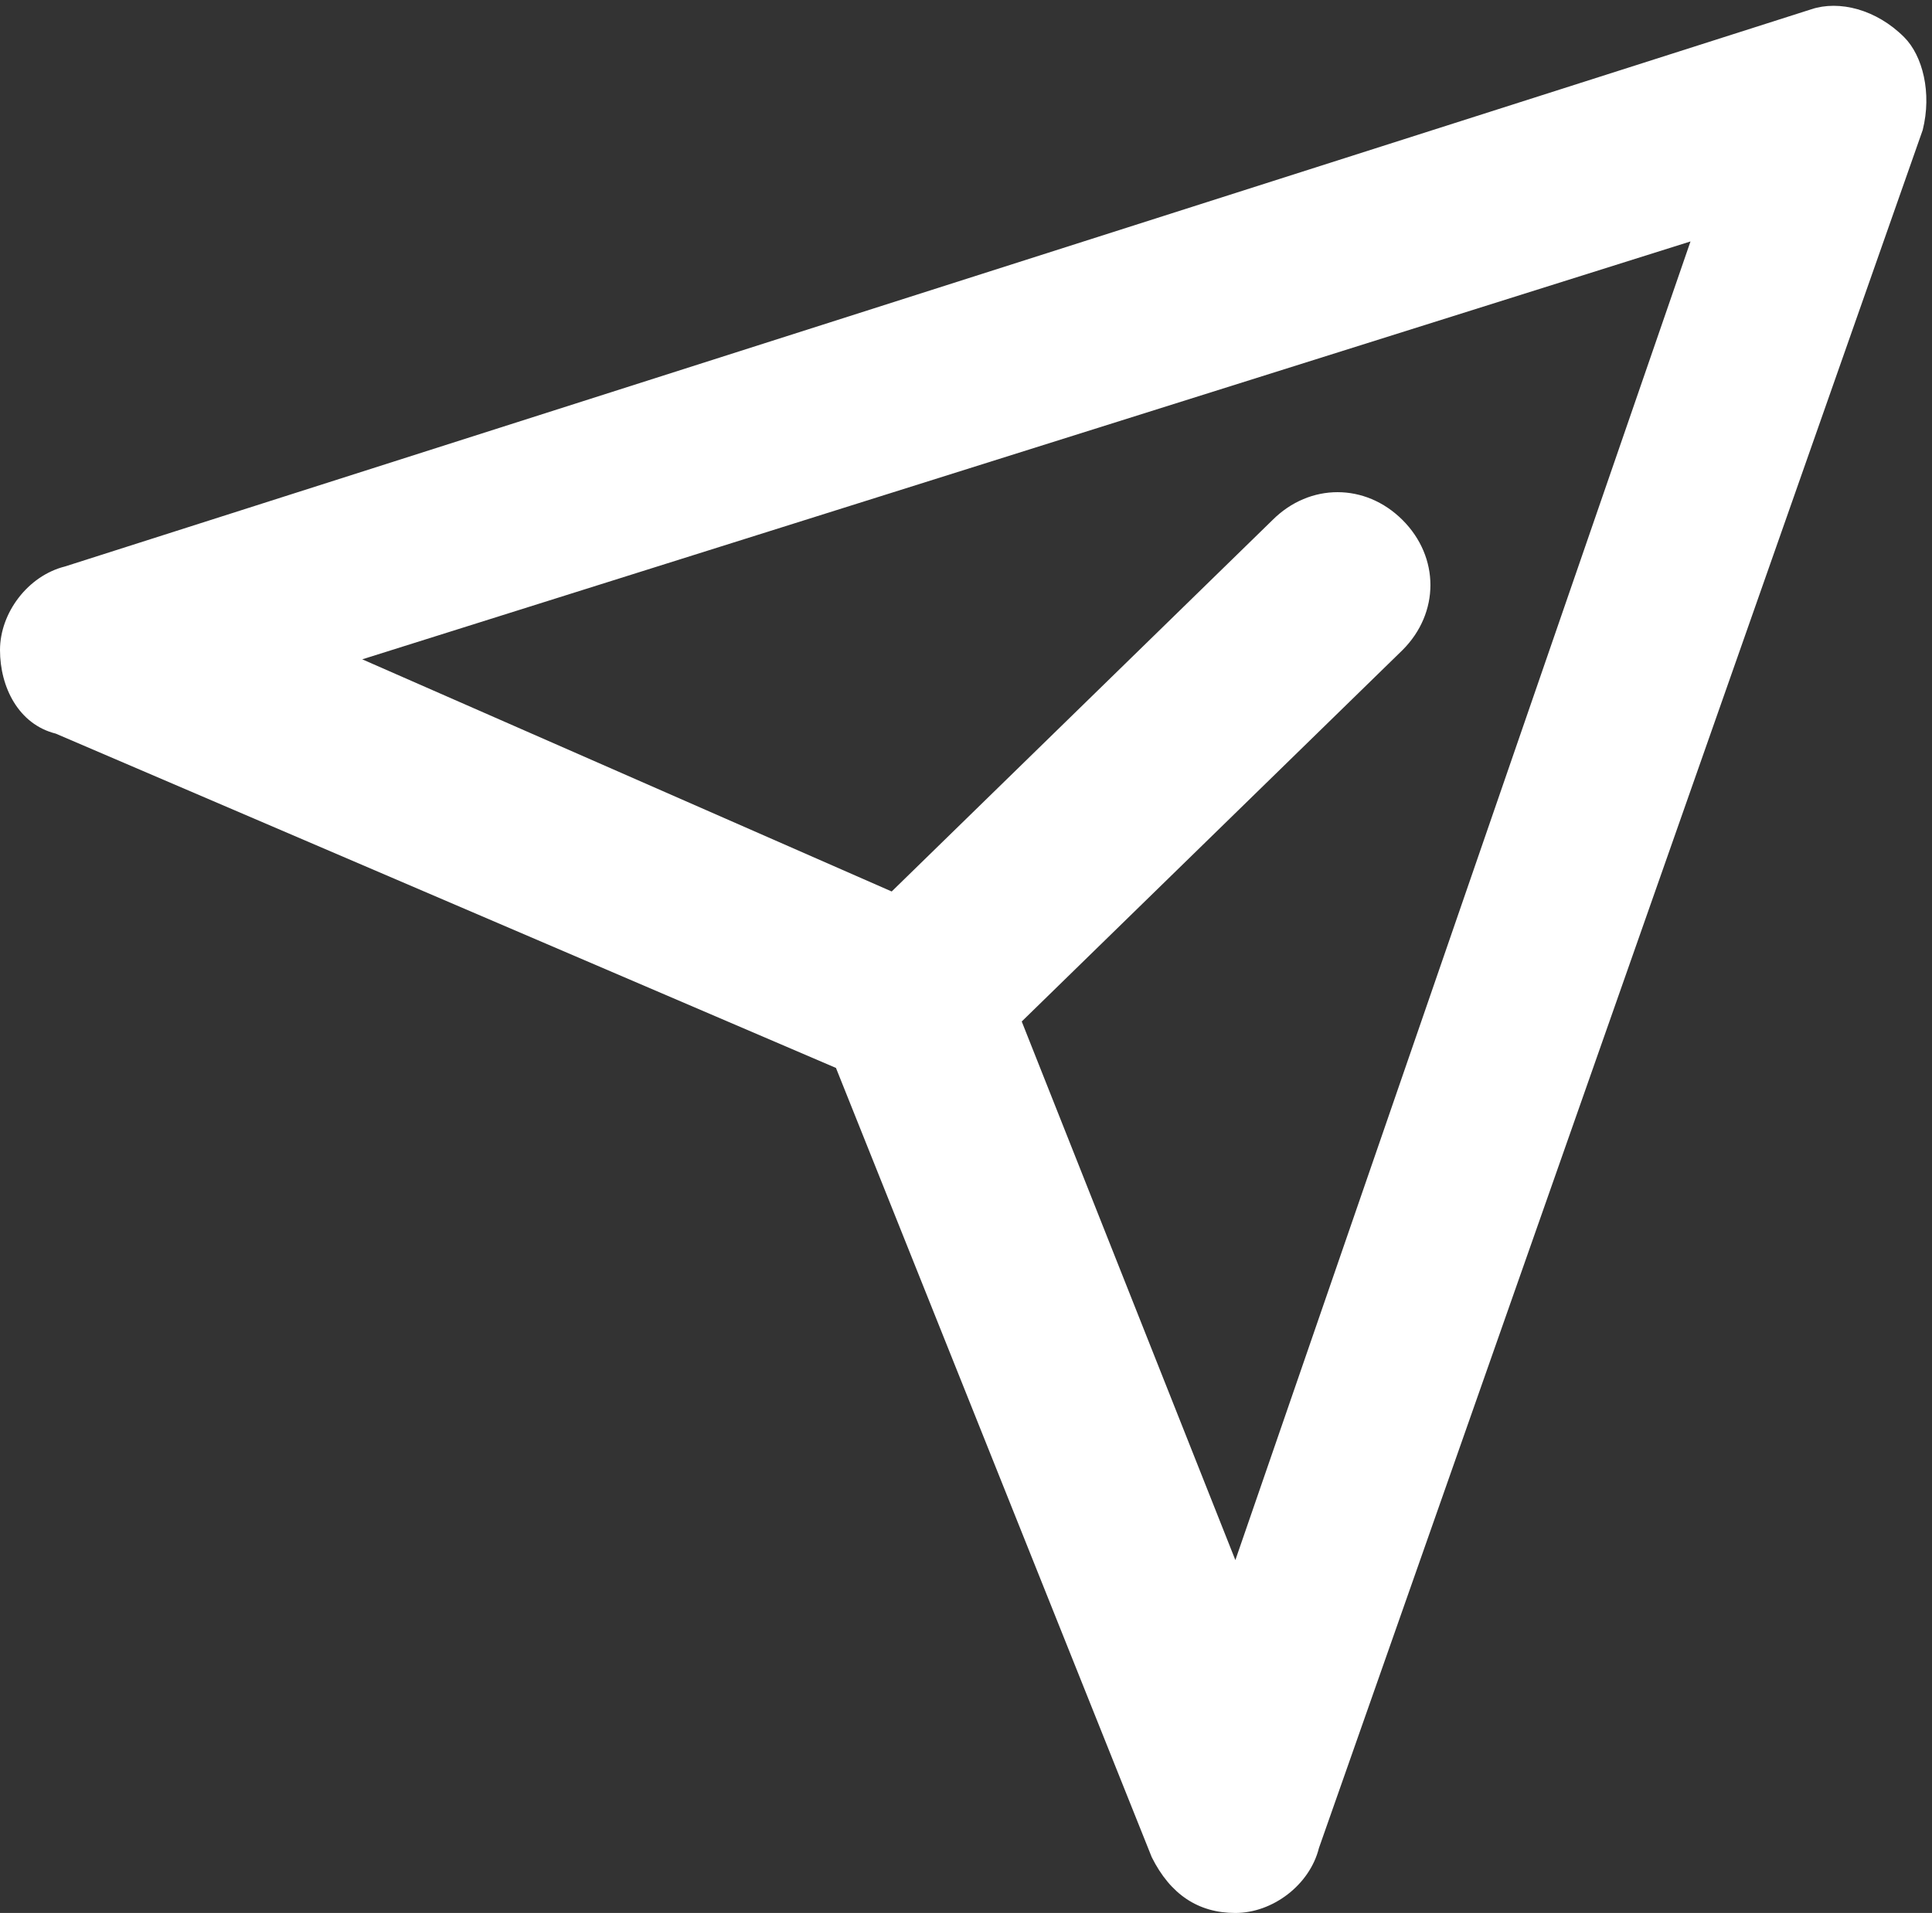 <?xml version="1.0" encoding="UTF-8" standalone="no"?><svg xmlns="http://www.w3.org/2000/svg" xmlns:xlink="http://www.w3.org/1999/xlink" fill="#000000" height="20.6" preserveAspectRatio="xMidYMid meet" version="1" viewBox="5.6 5.6 20.8 20.6" width="20.8" zoomAndPan="magnify"><rect x="5.6" y="5.6" width="20.8" height="20.6" fill="#333333" stroke="none"/><g id="change1_1"><path d="M6.2,13.5l8.4,3.6l3.4,8.5c0.2,0.4,0.5,0.6,0.9,0.6c0,0,0,0,0,0c0.4,0,0.8-0.3,0.9-0.7L26.3,7 c0.1-0.4,0-0.8-0.2-1c-0.3-0.3-0.7-0.4-1-0.3L6.3,11.7c-0.4,0.1-0.7,0.5-0.7,0.9C5.6,13,5.8,13.4,6.2,13.5z M23.8,8.2l-4.9,14.2 l-2.3-5.8l4.1-4c0.4-0.4,0.4-1,0-1.4c-0.4-0.4-1-0.4-1.4,0l-4.1,4l-5.7-2.5L23.8,8.2z" fill="#ffffff"/></g></svg>
